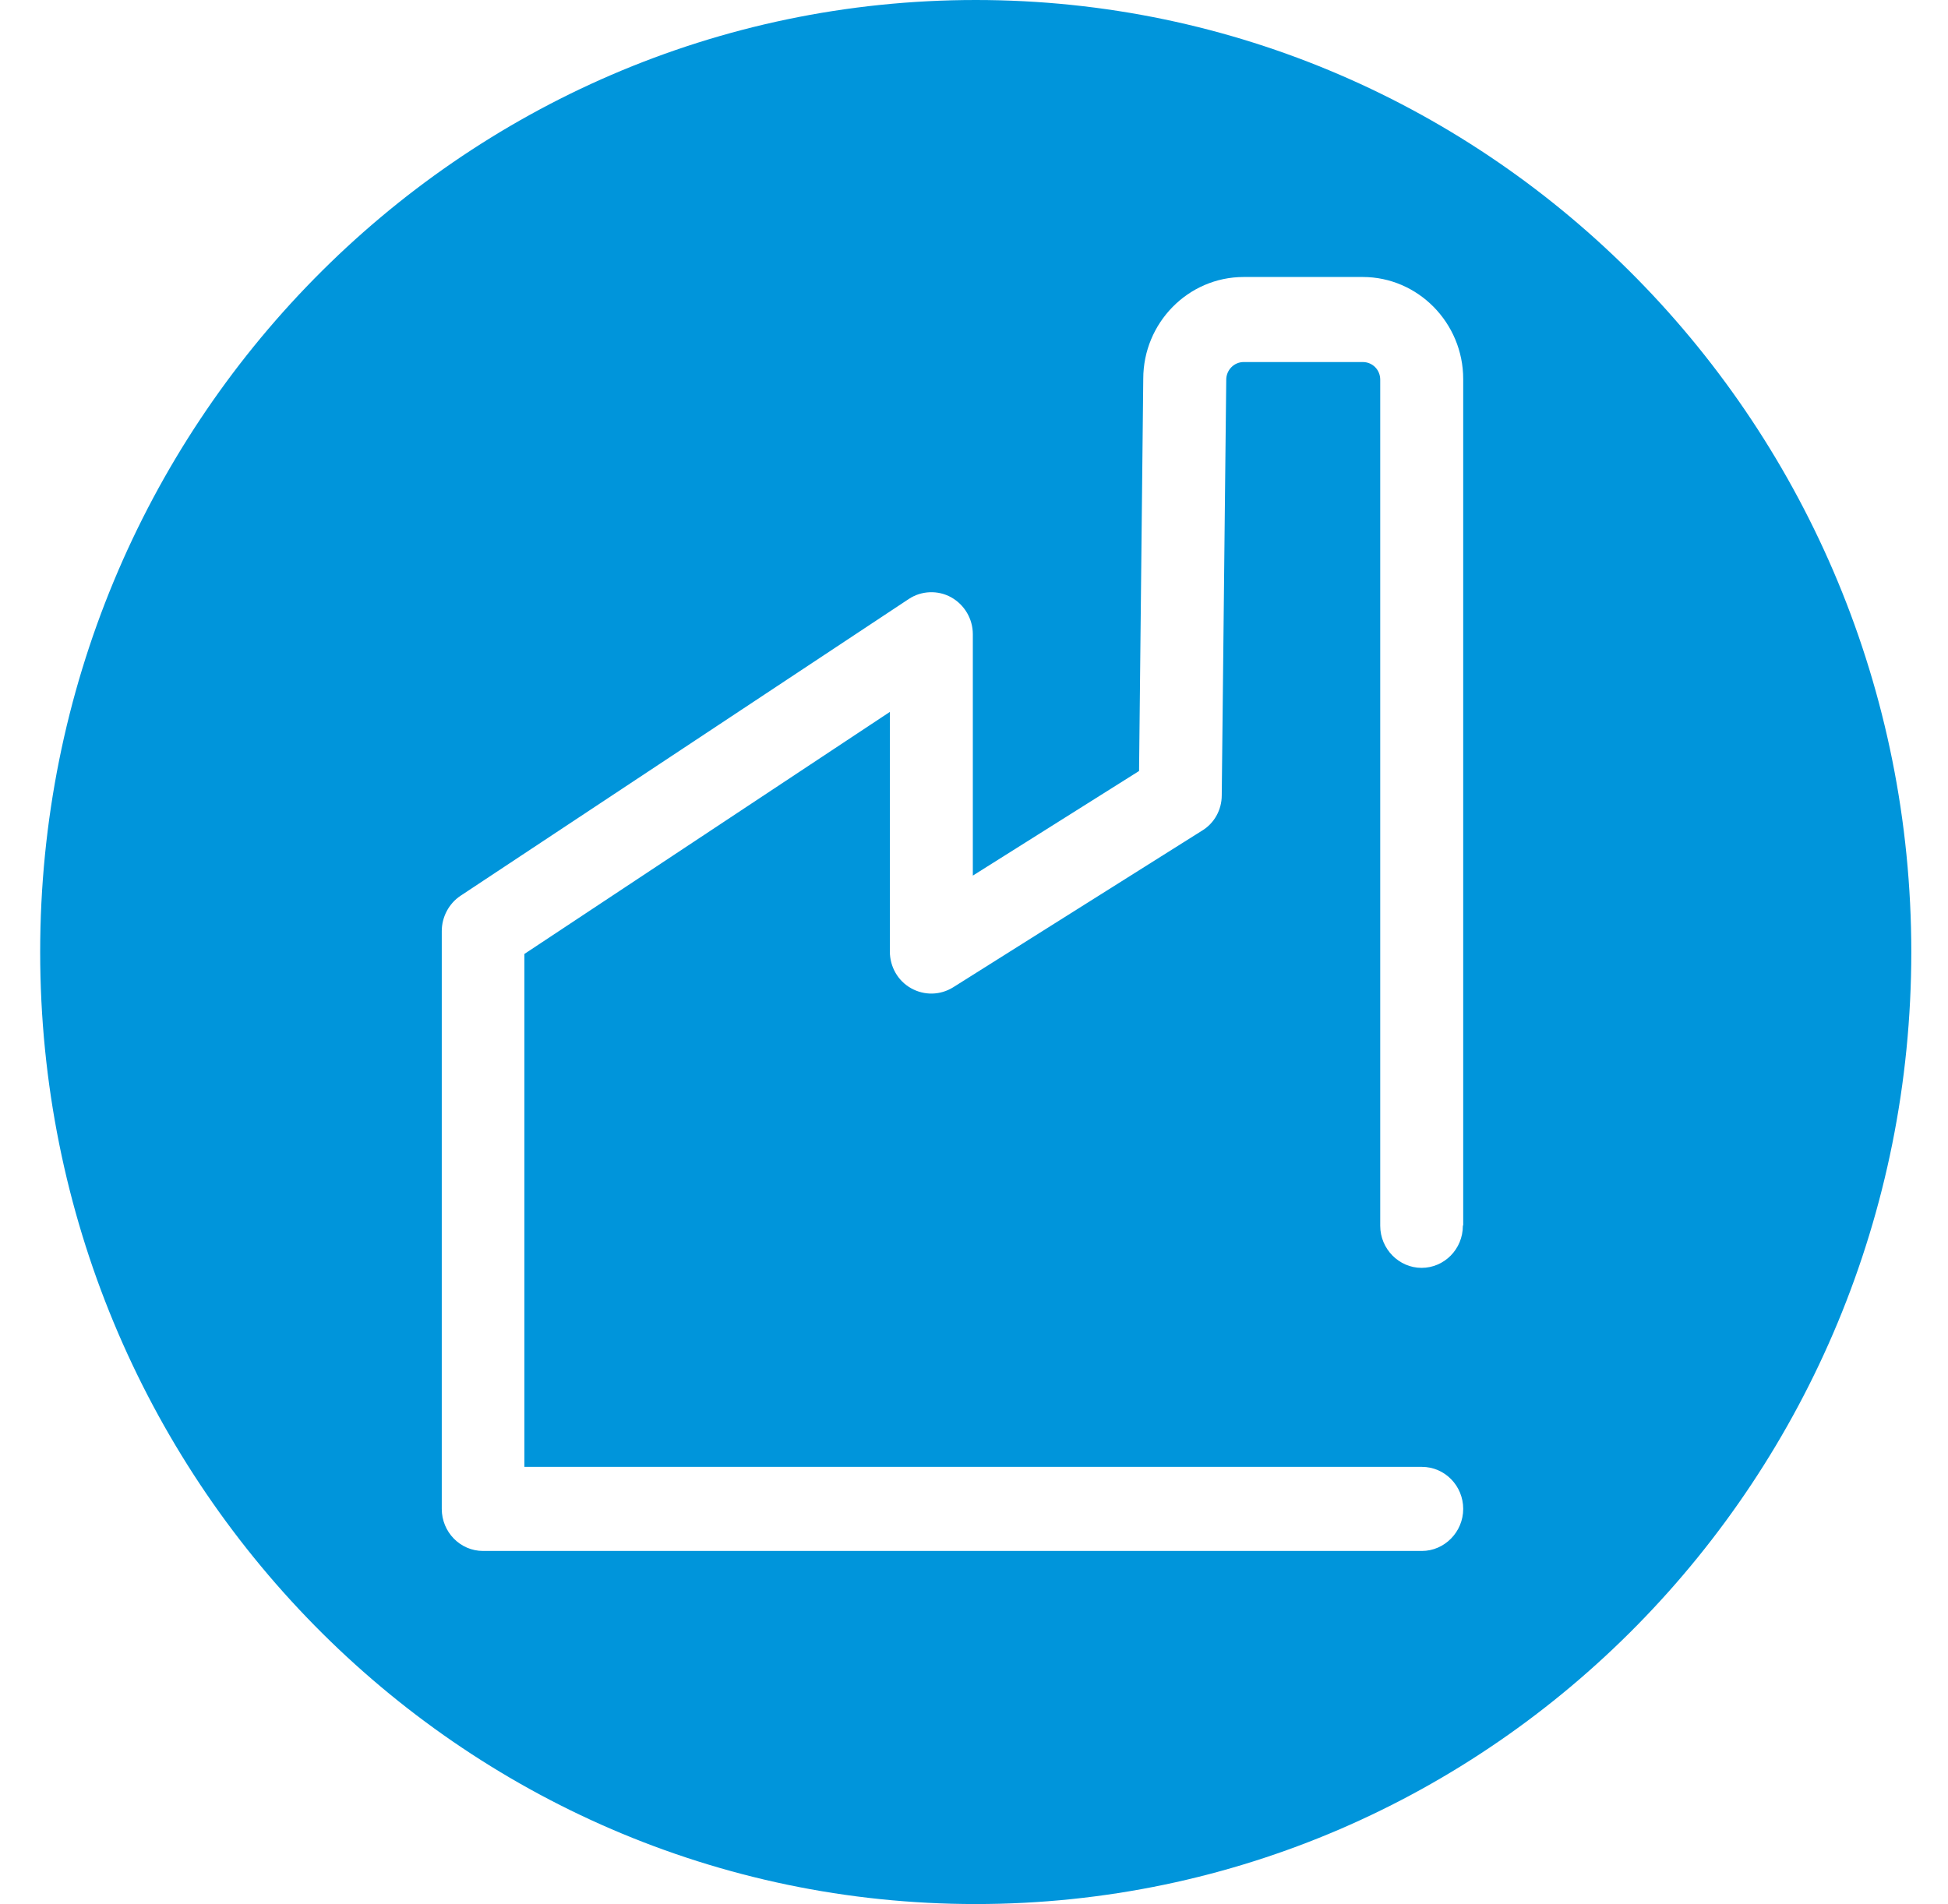<svg width="45" height="44" viewBox="0 0 45 44" fill="none" xmlns="http://www.w3.org/2000/svg">
<path d="M33.793 28.322C33.793 28.864 33.361 29.294 32.839 29.294C32.317 29.294 31.884 28.856 31.884 28.322V8.773C31.884 8.543 31.705 8.365 31.481 8.365H28.73C28.506 8.365 28.327 8.551 28.327 8.773L28.223 18.377C28.223 18.711 28.051 19.022 27.767 19.193L22.018 22.812C21.72 22.997 21.354 23.005 21.048 22.834C20.742 22.664 20.556 22.337 20.556 21.982V16.449L12.114 22.041V33.892H32.846C33.376 33.892 33.801 34.329 33.801 34.863C33.801 35.397 33.368 35.835 32.846 35.835H11.159C10.63 35.835 10.205 35.397 10.205 34.863V21.514C10.205 21.188 10.369 20.877 10.637 20.698L20.996 13.838C21.287 13.646 21.667 13.631 21.973 13.801C22.279 13.972 22.473 14.298 22.473 14.654V20.231L26.313 17.814L26.41 8.751C26.41 7.461 27.447 6.4 28.73 6.4H31.481C32.757 6.4 33.801 7.461 33.801 8.758V28.307L33.793 28.322ZM22.54 0C10.6 0 0.928 9.849 0.928 21.996C0.928 34.144 10.608 43.993 22.54 43.993C34.472 43.993 44.152 34.144 44.152 21.996C44.152 9.849 34.472 0 22.54 0Z" fill="#0095DB"/>
</svg>
